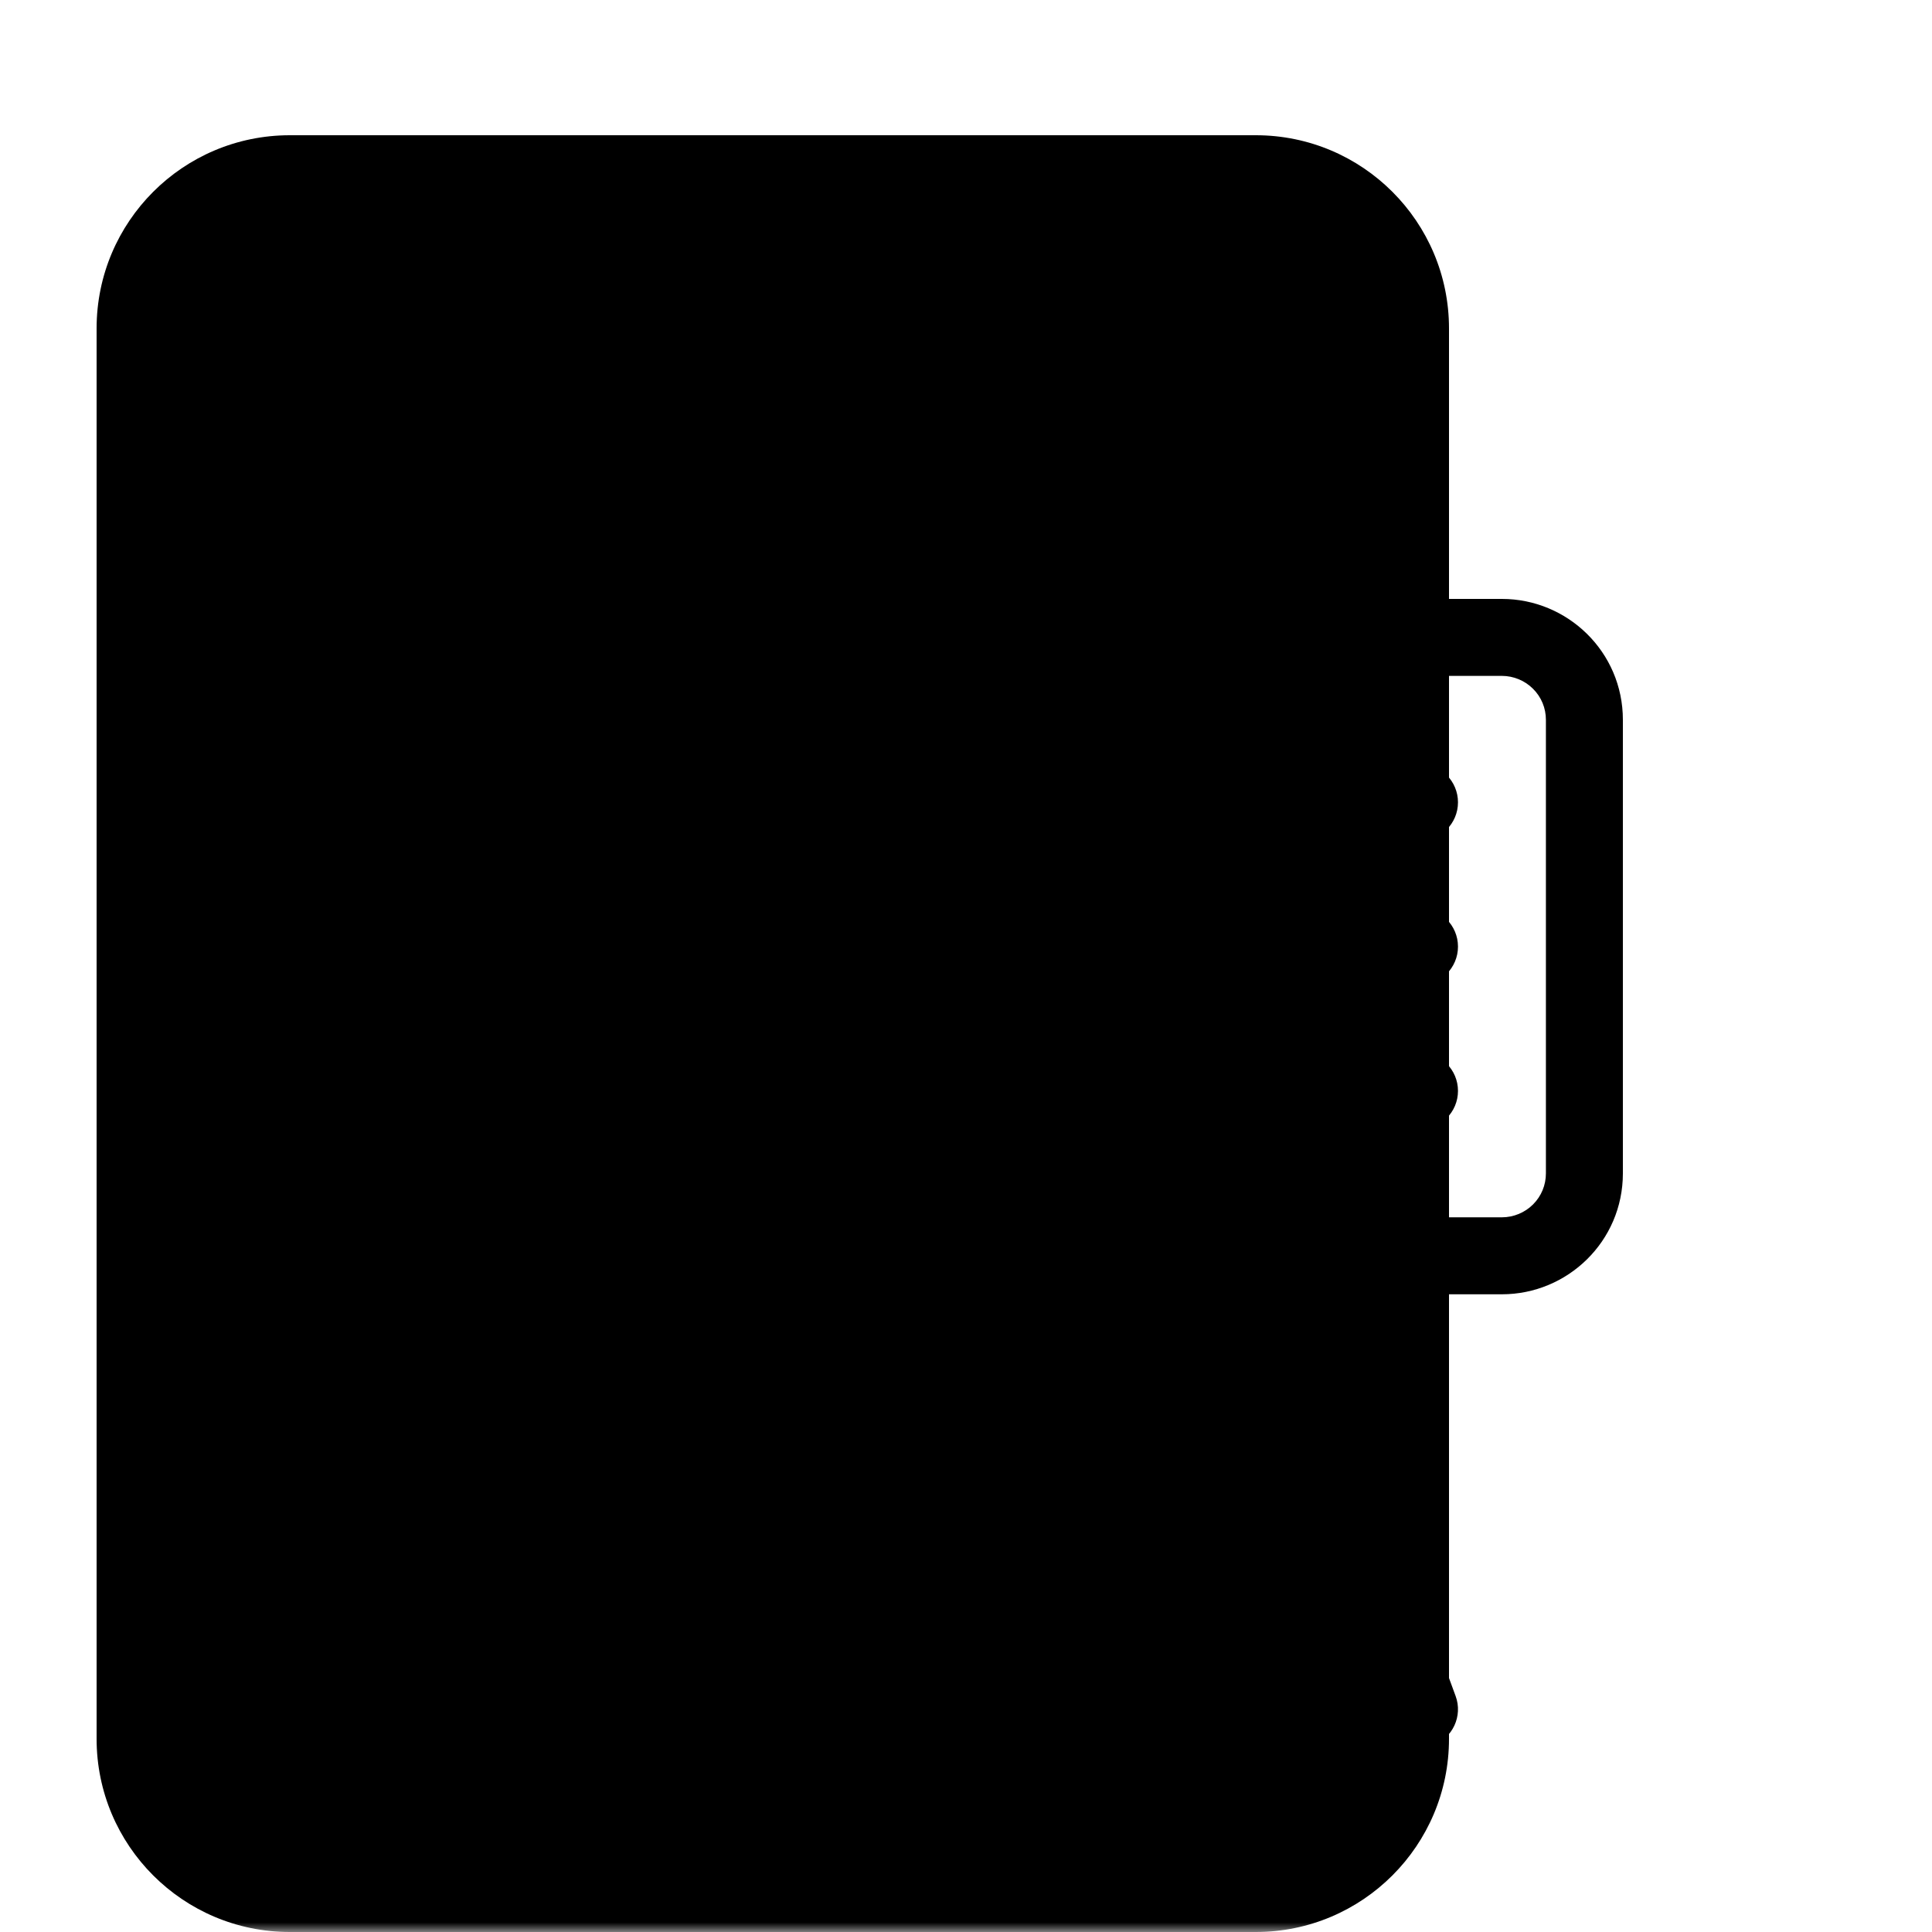 <svg width="100" height="100" viewBox="0 0 100 100" fill="none" xmlns="http://www.w3.org/2000/svg">
<g clip-path="url(#clip0_941_15887)">
<mask id="mask0_941_15887" style="mask-type:luminance" maskUnits="userSpaceOnUse" x="0" y="0" width="100" height="100">
<path d="M100 0H0V100H100V0Z" fill="white" style="fill:white;fill:white;fill-opacity:1;"/>
</mask>
<g mask="url(#mask0_941_15887)">
<path d="M65 7H15C9.477 7 5 11.477 5 17V90C5 95.523 9.477 100 15 100H65C70.523 100 75 95.523 75 90V17C75 11.477 70.523 7 65 7Z" fill="#923DF1" fill-opacity="0.12" style="fill:#923DF1;fill:color(display-p3 0.573 0.239 0.945);fill-opacity:0.12;"/>
<path d="M77.74 31H47.866C44.415 31 41.606 33.808 41.606 37.26V56.424L36.059 53.665C35.872 53.572 35.682 53.484 35.49 53.4C37.118 51.7 38.122 49.397 38.122 46.862C38.122 41.646 33.878 37.401 28.662 37.401C23.445 37.401 19.201 41.646 19.201 46.862C19.201 49.697 20.456 52.243 22.438 53.979C18.788 56.032 16 60.038 16 65V71.401C16 74.157 17.789 76.503 20.268 77.337V88.472C20.268 89.572 21.16 90.465 22.26 90.465H35.063C36.163 90.465 37.055 89.572 37.055 88.472V66.089L43.433 69.278C45.874 70.498 49.185 69.77 50.682 66.992H57.825L50.261 87.791C49.885 88.825 50.419 89.969 51.453 90.344C52.635 90.774 53.686 90.033 54.006 89.153L62.065 66.992H63.461L71.602 89.159C71.912 90 72.955 90.785 74.159 90.342C75.192 89.963 75.722 88.819 75.342 87.786L67.706 66.992H77.74C81.125 66.992 84 64.262 84 60.732V37.26C84 33.73 81.125 31 77.74 31ZM23.185 46.862C23.185 43.842 25.642 41.386 28.661 41.386C31.681 41.386 34.138 43.842 34.138 46.862C34.138 49.882 31.681 52.338 28.661 52.338C25.642 52.338 23.185 49.882 23.185 46.862ZM47.277 64.862C47.272 64.876 47.267 64.892 47.262 64.907C47.126 65.286 46.819 65.605 46.443 65.76C46.045 65.922 45.597 65.905 45.215 65.714C41.427 63.819 35.953 61.084 35.953 61.084C34.631 60.423 33.071 61.386 33.071 62.866V86.48H24.252V75.669C24.252 74.569 23.36 73.677 22.26 73.677C21.005 73.677 19.984 72.656 19.984 71.401V65C19.984 60.132 23.948 56.323 28.661 56.323H30.422C31.757 56.323 33.091 56.636 34.282 57.231C34.282 57.231 44.164 62.146 46.681 63.399C47.22 63.667 47.476 64.296 47.277 64.862ZM80.016 60.732C80.016 61.341 79.78 61.912 79.35 62.342C78.927 62.765 78.34 63.008 77.74 63.008H51.115C51.112 62.997 51.109 62.986 51.106 62.976L56.05 53.088C56.541 52.104 56.143 50.907 55.159 50.415C54.175 49.923 52.978 50.322 52.486 51.306L48.269 59.739C47.483 59.347 46.57 58.892 45.591 58.406V37.26C45.591 36.005 46.611 34.984 47.866 34.984H77.74C78.34 34.984 78.927 35.227 79.35 35.652C79.78 36.08 80.016 36.651 80.016 37.26V60.732Z" fill="#6A11CB" style="fill:#6A11CB;fill:color(display-p3 0.416 0.067 0.796);fill-opacity:1;"/>
<path d="M73.472 39.535H52.134C51.033 39.535 50.142 40.427 50.142 41.528C50.142 42.628 51.033 43.52 52.134 43.52H73.472C74.572 43.52 75.465 42.628 75.465 41.528C75.465 40.427 74.573 39.535 73.472 39.535Z" fill="#6A11CB" style="fill:#6A11CB;fill:color(display-p3 0.416 0.067 0.796);fill-opacity:1;"/>
<path d="M73.472 47.004H62.803C61.703 47.004 60.81 47.896 60.81 48.996C60.81 50.096 61.703 50.988 62.803 50.988H73.472C74.572 50.988 75.465 50.096 75.465 48.996C75.465 47.896 74.573 47.004 73.472 47.004Z" fill="#6A11CB" style="fill:#6A11CB;fill:color(display-p3 0.416 0.067 0.796);fill-opacity:1;"/>
<path d="M73.472 54.472H62.803C61.703 54.472 60.81 55.364 60.81 56.465C60.81 57.565 61.703 58.457 62.803 58.457H73.472C74.572 58.457 75.465 57.565 75.465 56.465C75.465 55.364 74.573 54.472 73.472 54.472Z" fill="#6A11CB" style="fill:#6A11CB;fill:color(display-p3 0.416 0.067 0.796);fill-opacity:1;"/>
</g>
</g>
<defs>
<clipPath id="clip0_941_15887">
<rect width="100" height="100" fill="white" style="fill:white;fill:white;fill-opacity:1;"/>
</clipPath>
</defs>
</svg>
